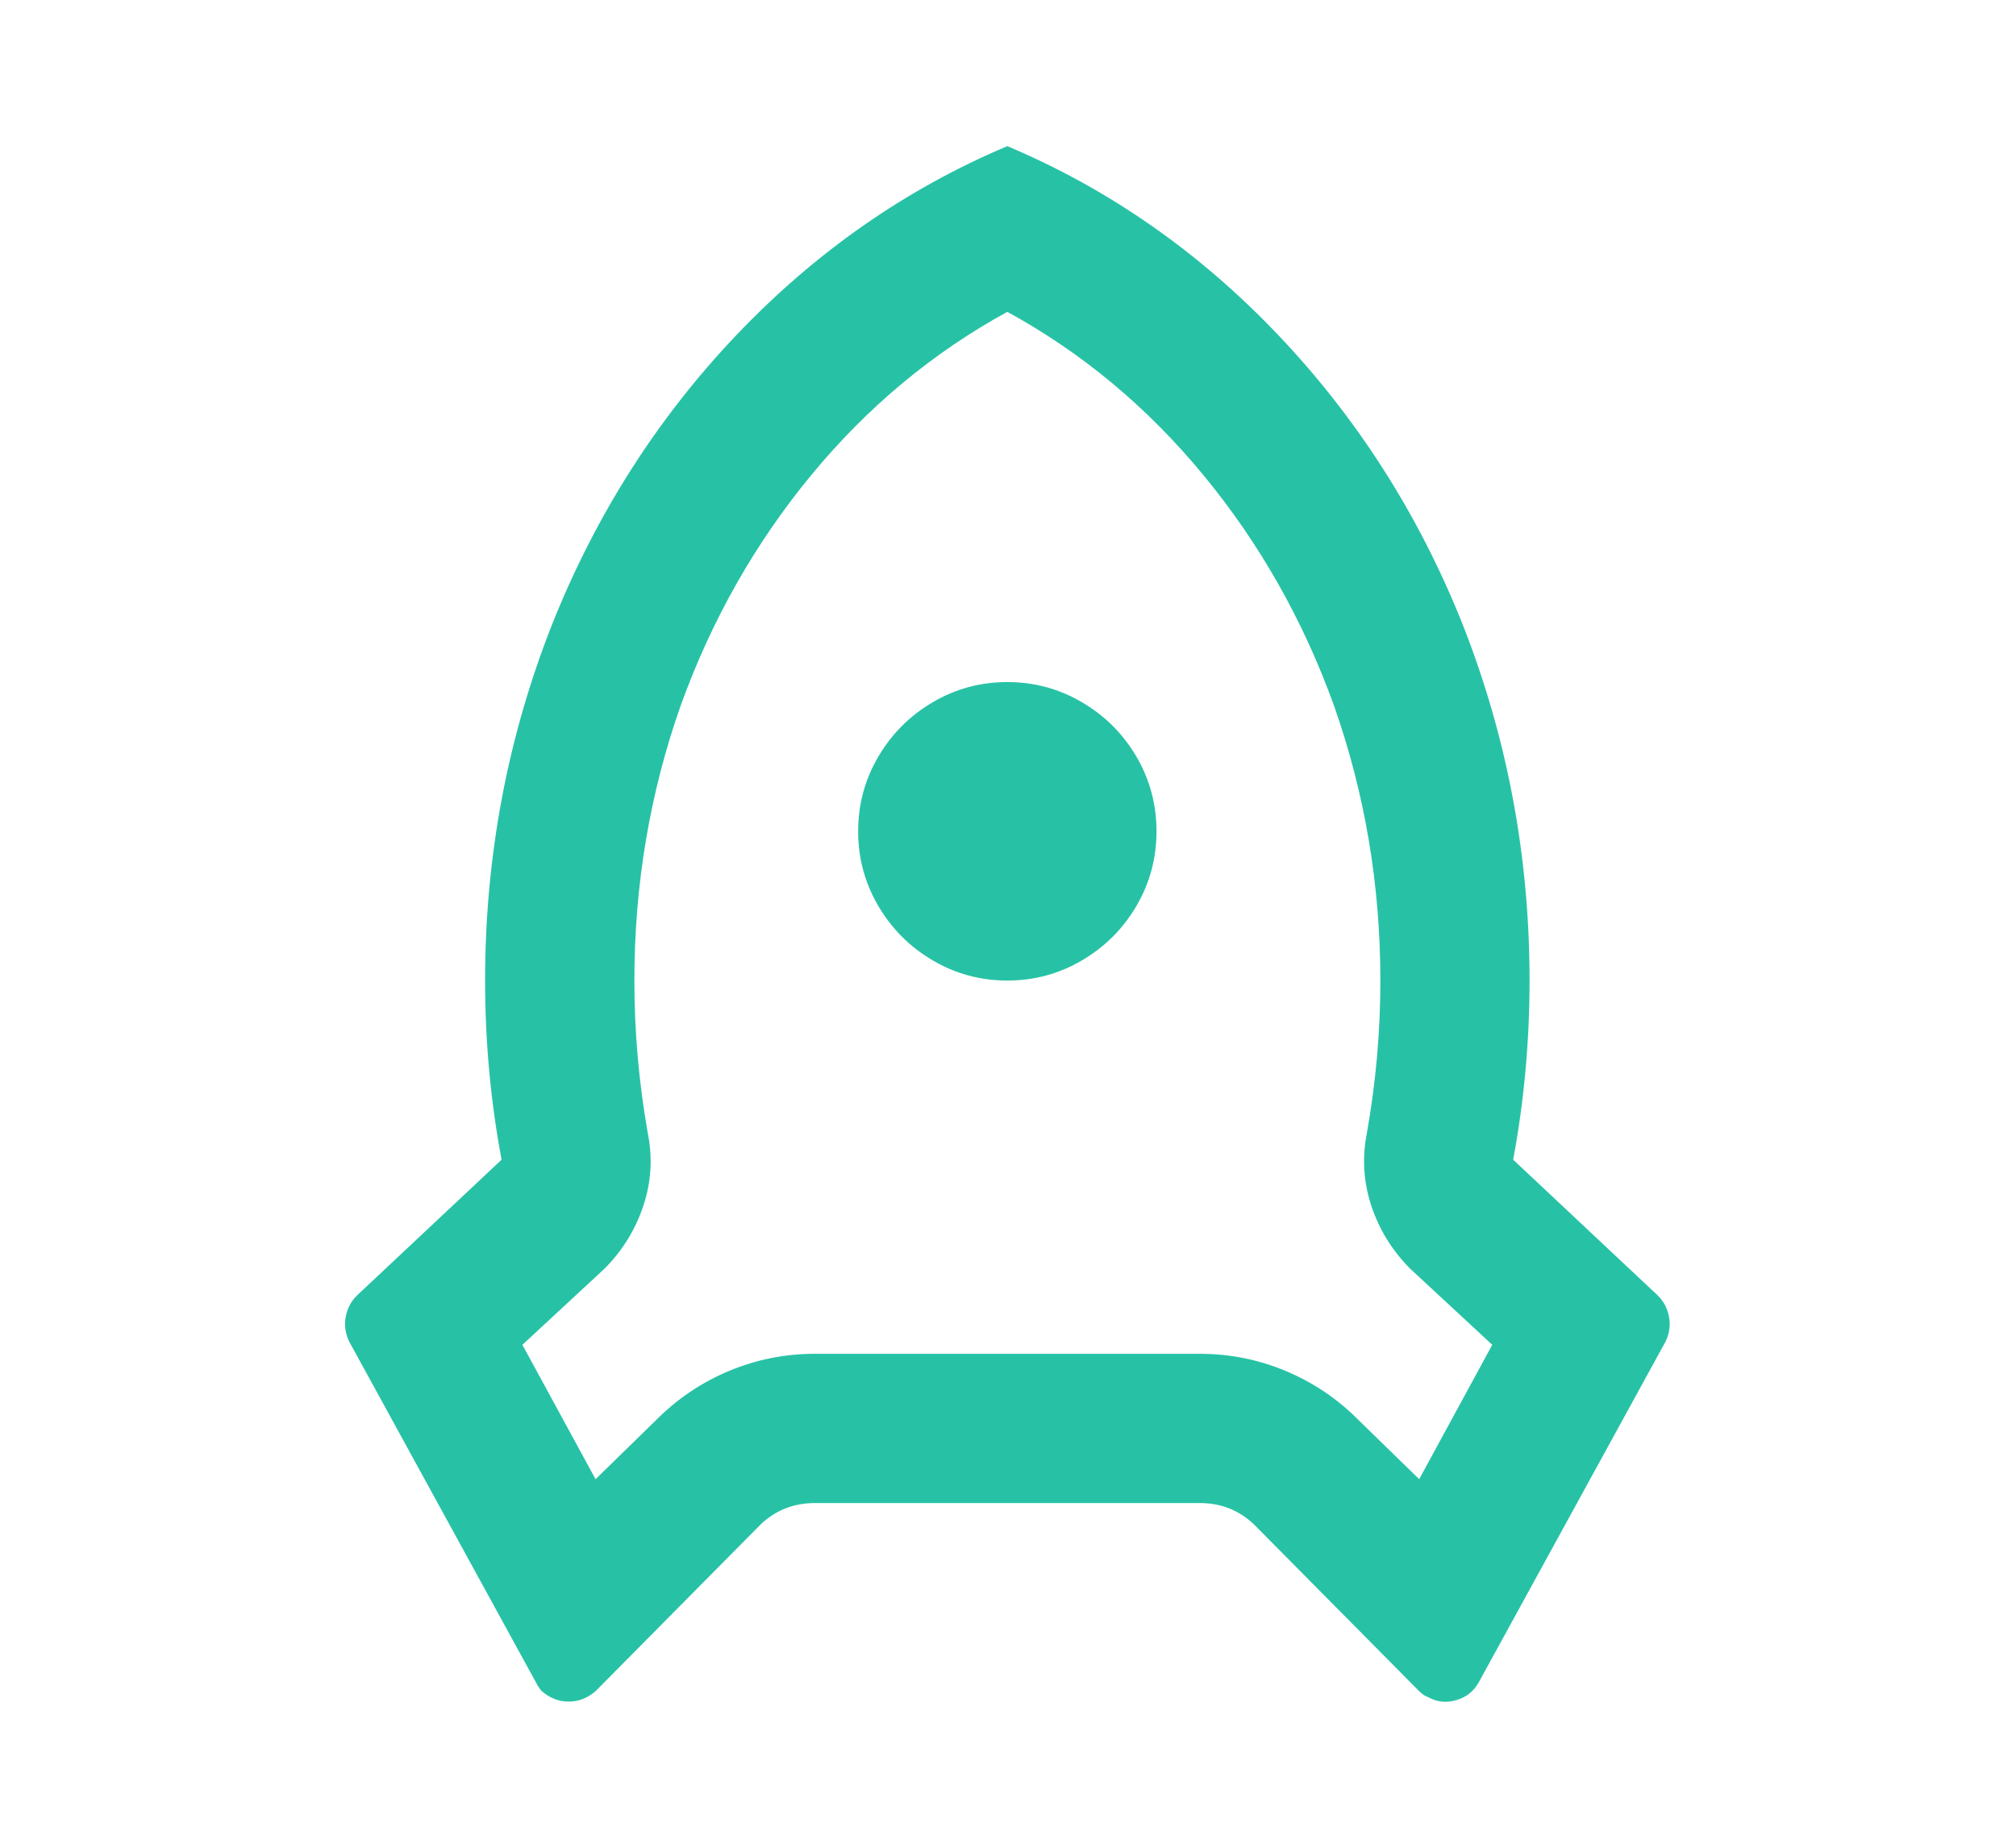 <svg width="24" height="22" viewBox="0 0 24 22" fill="none" xmlns="http://www.w3.org/2000/svg">
<path d="M5.775 11.675C5.775 10.194 6.042 8.778 6.575 7.428C7.096 6.124 7.827 4.978 8.768 3.988C9.71 2.999 10.784 2.25 11.992 1.74C13.2 2.25 14.275 2.999 15.216 3.988C16.157 4.978 16.889 6.124 17.41 7.428C17.943 8.778 18.209 10.194 18.209 11.675C18.209 12.398 18.144 13.109 18.014 13.808L19.737 15.426C19.808 15.497 19.852 15.583 19.87 15.683C19.888 15.784 19.873 15.882 19.826 15.977L17.605 20.029C17.546 20.136 17.457 20.207 17.339 20.242C17.22 20.278 17.108 20.266 17.001 20.207C16.966 20.195 16.93 20.171 16.895 20.136L14.923 18.145C14.745 17.979 14.532 17.896 14.284 17.896H9.701C9.452 17.896 9.239 17.979 9.061 18.145L7.09 20.136C6.995 20.218 6.888 20.26 6.77 20.26C6.652 20.26 6.545 20.218 6.45 20.136C6.427 20.112 6.403 20.076 6.379 20.029L4.159 15.977C4.112 15.882 4.097 15.784 4.115 15.683C4.132 15.583 4.177 15.497 4.248 15.426L5.971 13.808C5.84 13.109 5.775 12.398 5.775 11.675ZM7.09 17.612L7.818 16.901C8.067 16.652 8.354 16.459 8.679 16.323C9.005 16.187 9.346 16.119 9.701 16.119H14.284C14.639 16.119 14.979 16.187 15.305 16.323C15.63 16.459 15.918 16.652 16.166 16.901L16.895 17.612L17.765 16.012L16.788 15.106C16.575 14.892 16.421 14.644 16.326 14.359C16.232 14.075 16.214 13.784 16.273 13.488C16.38 12.884 16.433 12.28 16.433 11.675C16.433 10.538 16.249 9.448 15.882 8.405C15.515 7.386 14.997 6.471 14.328 5.659C13.659 4.847 12.88 4.199 11.992 3.713C11.104 4.199 10.325 4.847 9.656 5.659C8.987 6.471 8.469 7.386 8.102 8.405C7.735 9.448 7.552 10.538 7.552 11.675C7.552 12.28 7.605 12.884 7.711 13.488C7.771 13.784 7.753 14.075 7.658 14.359C7.563 14.644 7.409 14.892 7.196 15.106L6.219 16.012L7.09 17.612ZM11.992 11.675C11.672 11.675 11.376 11.595 11.104 11.435C10.832 11.275 10.616 11.059 10.456 10.787C10.296 10.514 10.216 10.218 10.216 9.898C10.216 9.578 10.296 9.282 10.456 9.009C10.616 8.737 10.832 8.521 11.104 8.361C11.376 8.201 11.672 8.121 11.992 8.121C12.312 8.121 12.608 8.201 12.88 8.361C13.153 8.521 13.369 8.737 13.529 9.009C13.688 9.282 13.768 9.578 13.768 9.898C13.768 10.218 13.688 10.514 13.529 10.787C13.369 11.059 13.153 11.275 12.88 11.435C12.608 11.595 12.312 11.675 11.992 11.675Z" fill="#27C2A6"/>
</svg>
